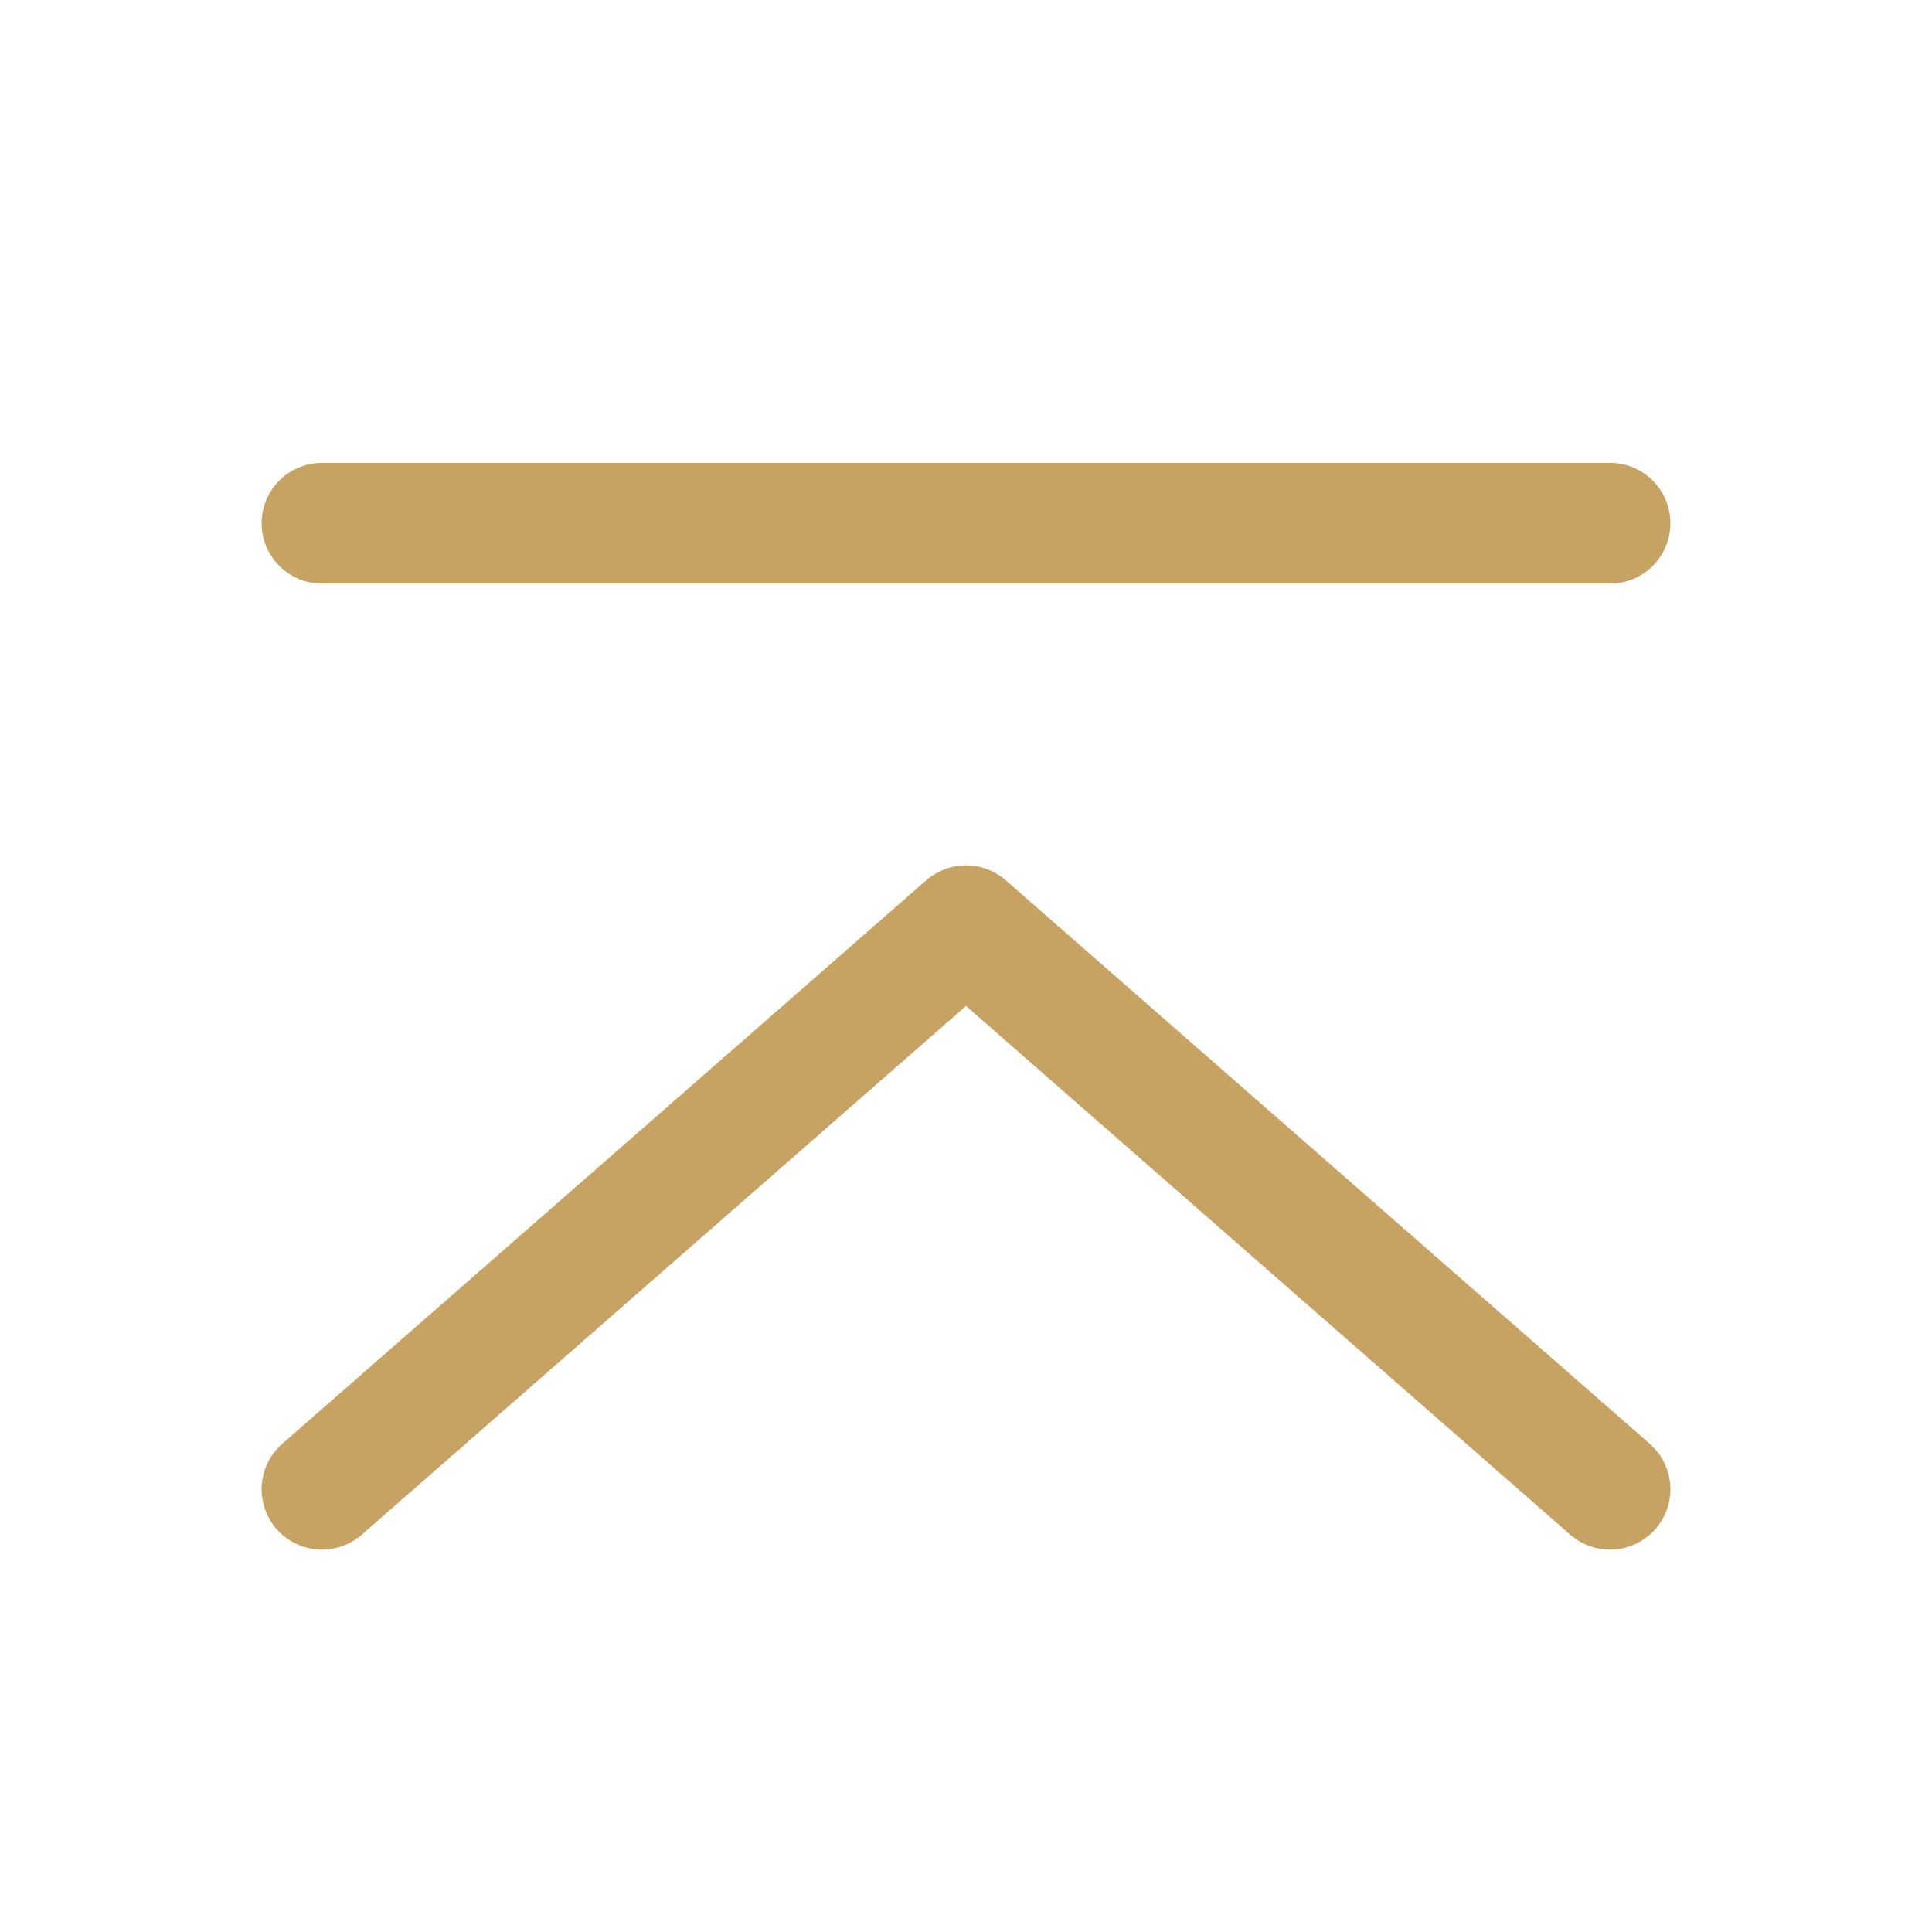 <svg width="24" height="24" viewBox="0 0 24 24" fill="none" xmlns="http://www.w3.org/2000/svg">
<path d="M4 18.5L12 11.5L20 18.5" stroke="#C6A362" stroke-width="1.5" stroke-linecap="round" stroke-linejoin="round"/>
<path d="M4 6.5H20" stroke="#C6A362" stroke-width="1.5" stroke-linecap="round" stroke-linejoin="round"/>
</svg>
